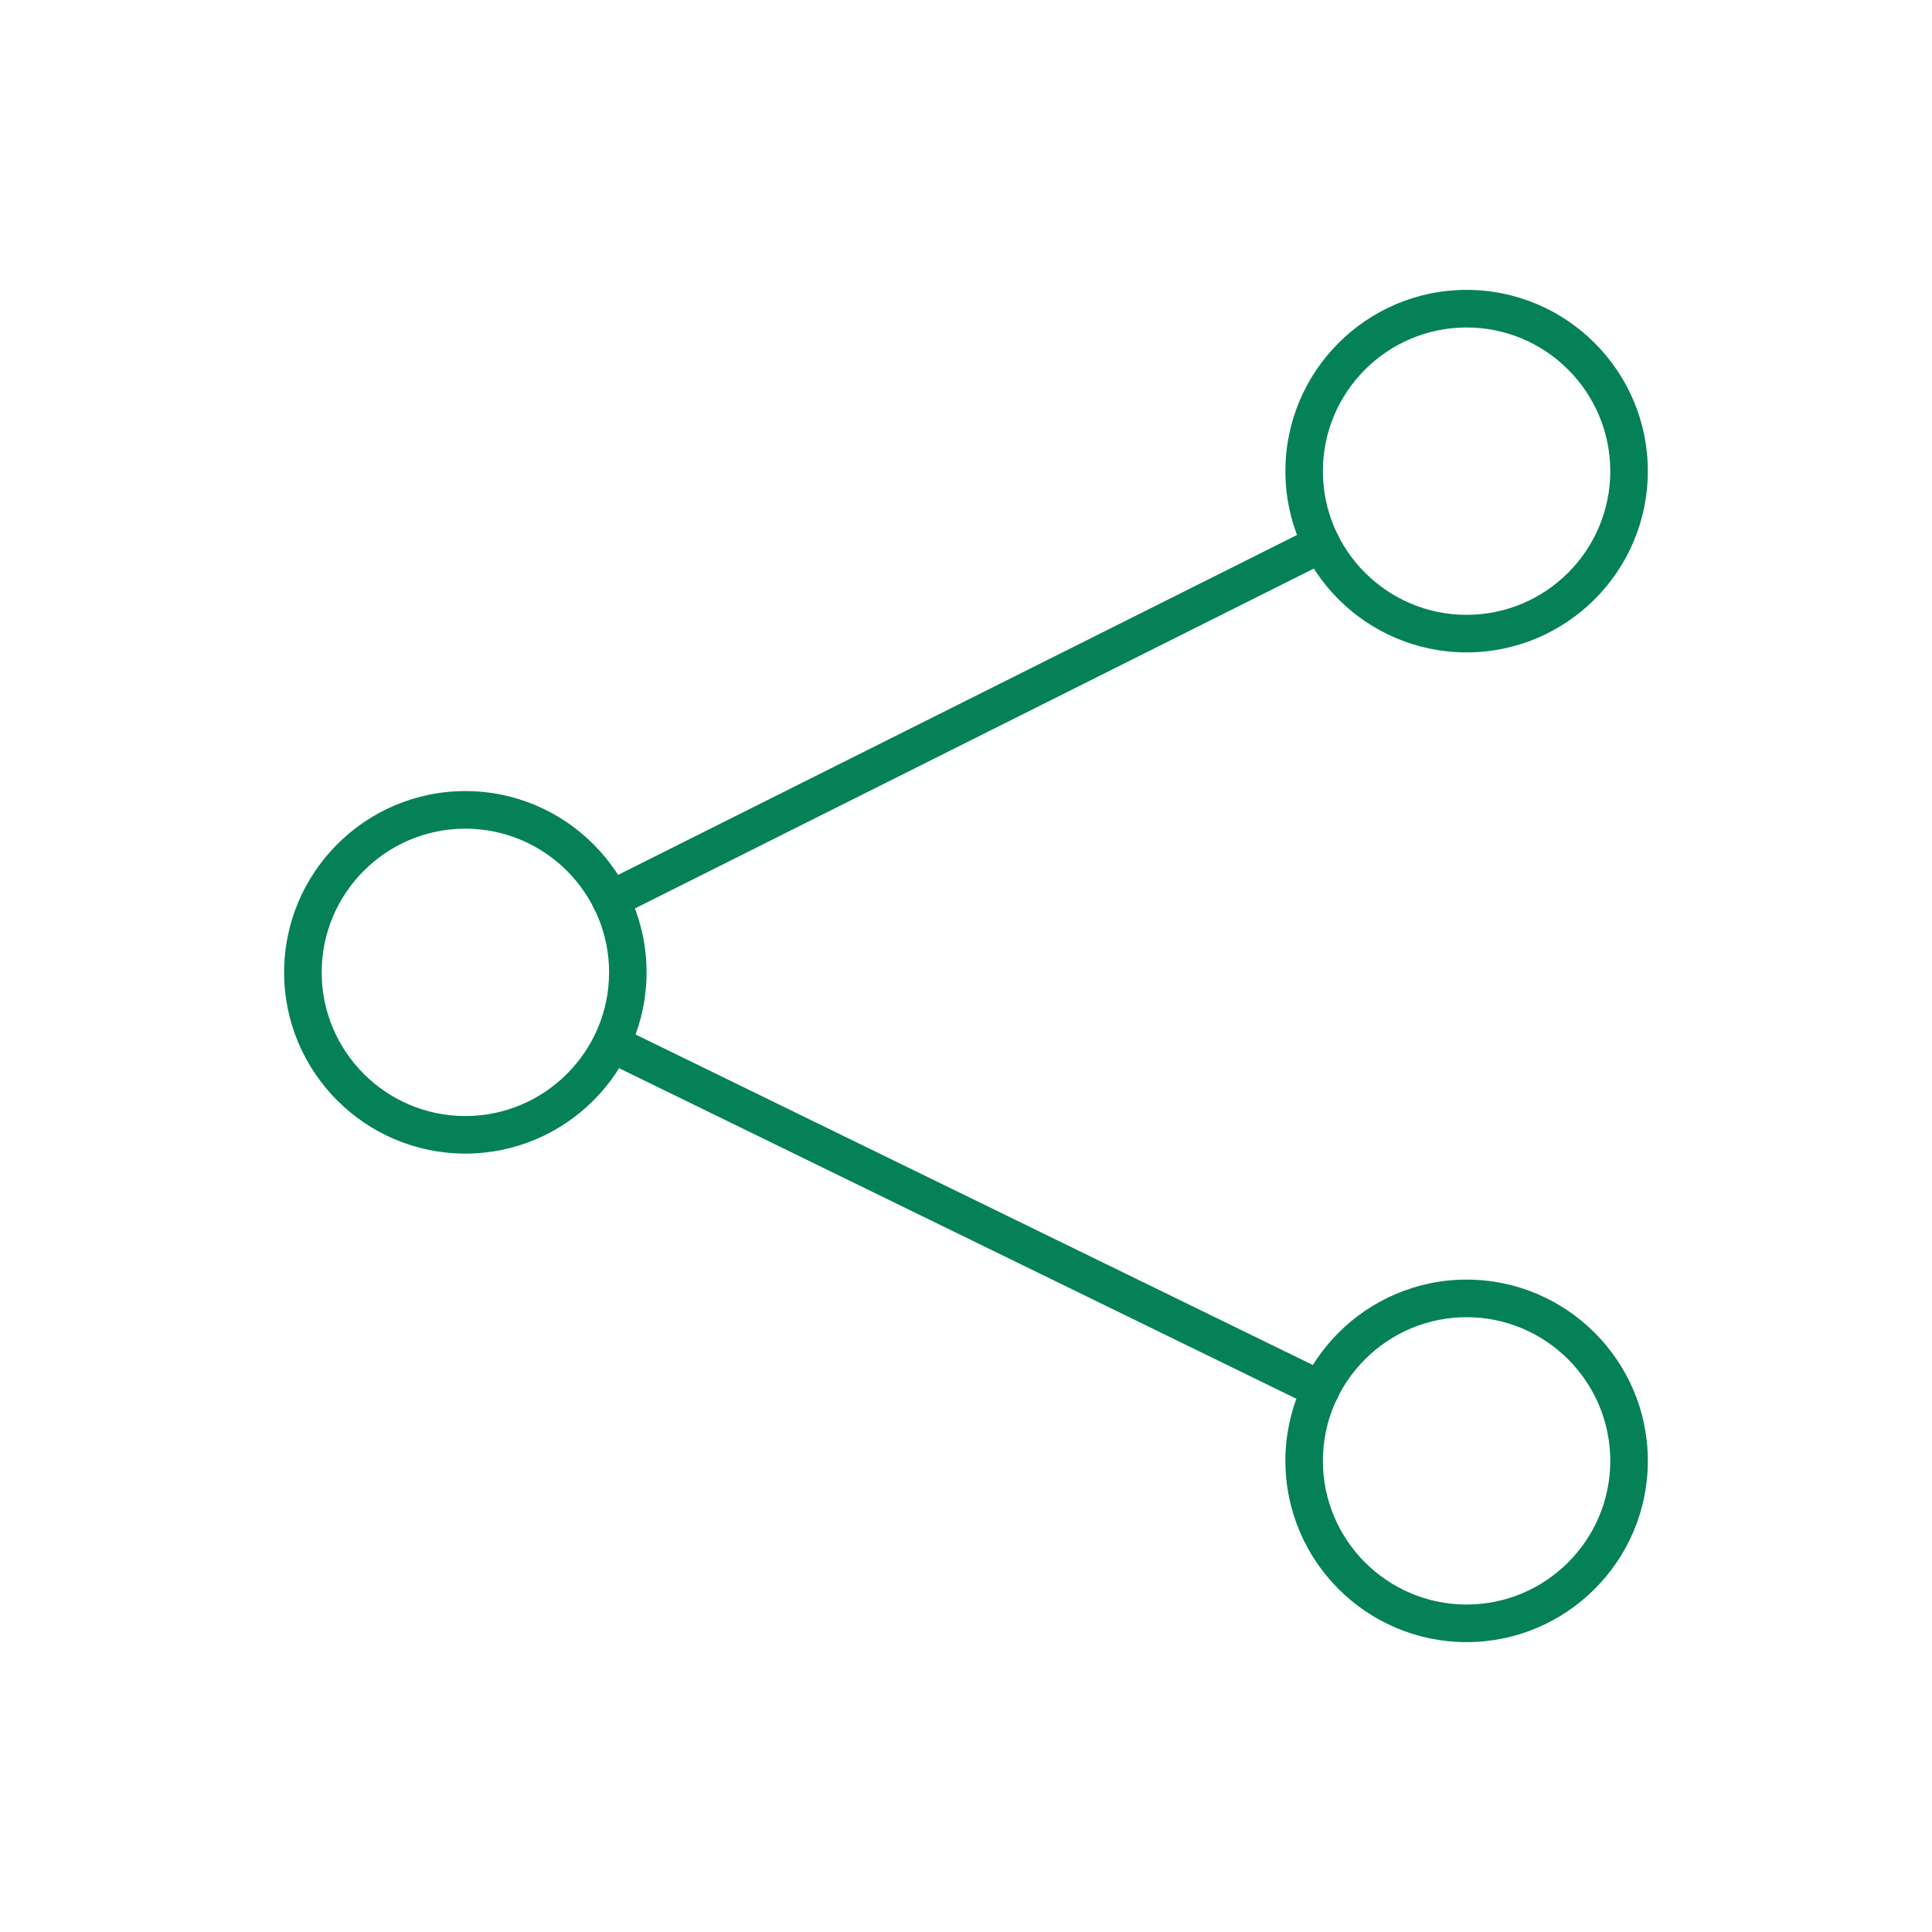 <?xml version="1.0" encoding="utf-8"?>
<!-- Generator: Adobe Illustrator 16.0.0, SVG Export Plug-In . SVG Version: 6.00 Build 0)  -->
<!DOCTYPE svg PUBLIC "-//W3C//DTD SVG 1.1//EN" "http://www.w3.org/Graphics/SVG/1.1/DTD/svg11.dtd">
<svg version="1.1" id="Layer_1" xmlns="http://www.w3.org/2000/svg" xmlns:xlink="http://www.w3.org/1999/xlink" x="0px" y="0px"
	 width="50px" height="50px" viewBox="0 0 50 50" enable-background="new 0 0 50 50" xml:space="preserve">
<path fill="#058158" d="M12.042,29.855c-2.586,0-4.689-2.104-4.689-4.69s2.103-4.692,4.689-4.692c2.588,0,4.691,2.105,4.691,4.692
	S14.63,29.855,12.042,29.855 M12.042,21.446c-2.049,0-3.717,1.668-3.717,3.719c0,2.05,1.668,3.718,3.717,3.718
	c2.051,0,3.721-1.668,3.721-3.718C15.763,23.114,14.093,21.446,12.042,21.446"/>
<path fill="#058158" d="M37.955,16.884c-2.588,0-4.689-2.104-4.689-4.691c0-2.586,2.102-4.691,4.689-4.691
	c2.586,0,4.691,2.105,4.691,4.691C42.646,14.78,40.541,16.884,37.955,16.884 M37.955,8.475c-2.051,0-3.719,1.668-3.719,3.718
	c0,2.051,1.668,3.719,3.719,3.719s3.719-1.668,3.719-3.719C41.673,10.143,40.005,8.475,37.955,8.475"/>
<path fill="#058158" d="M37.955,42.498c-2.588,0-4.689-2.104-4.689-4.691c0-2.586,2.102-4.691,4.689-4.691
	c2.586,0,4.691,2.105,4.691,4.691C42.646,40.394,40.541,42.498,37.955,42.498 M37.955,34.089c-2.051,0-3.719,1.668-3.719,3.717
	c0,2.051,1.668,3.719,3.719,3.719s3.719-1.668,3.719-3.719C41.673,35.757,40.005,34.089,37.955,34.089"/>
<path fill="#058158" d="M15.8,23.77c-0.178,0-0.35-0.099-0.434-0.269c-0.121-0.24-0.023-0.532,0.217-0.653l18.396-9.209
	c0.238-0.121,0.531-0.022,0.652,0.218c0.119,0.24,0.023,0.532-0.219,0.652l-18.395,9.209C15.949,23.753,15.875,23.77,15.8,23.77"/>
<path fill="#058158" d="M34.181,36.453c-0.07,0-0.145-0.018-0.213-0.049l-18.209-8.887c-0.242-0.117-0.342-0.408-0.223-0.648
	c0.117-0.24,0.406-0.342,0.648-0.225l18.209,8.885c0.242,0.117,0.344,0.408,0.225,0.65C34.535,36.351,34.363,36.453,34.181,36.453"
	/>
</svg>
